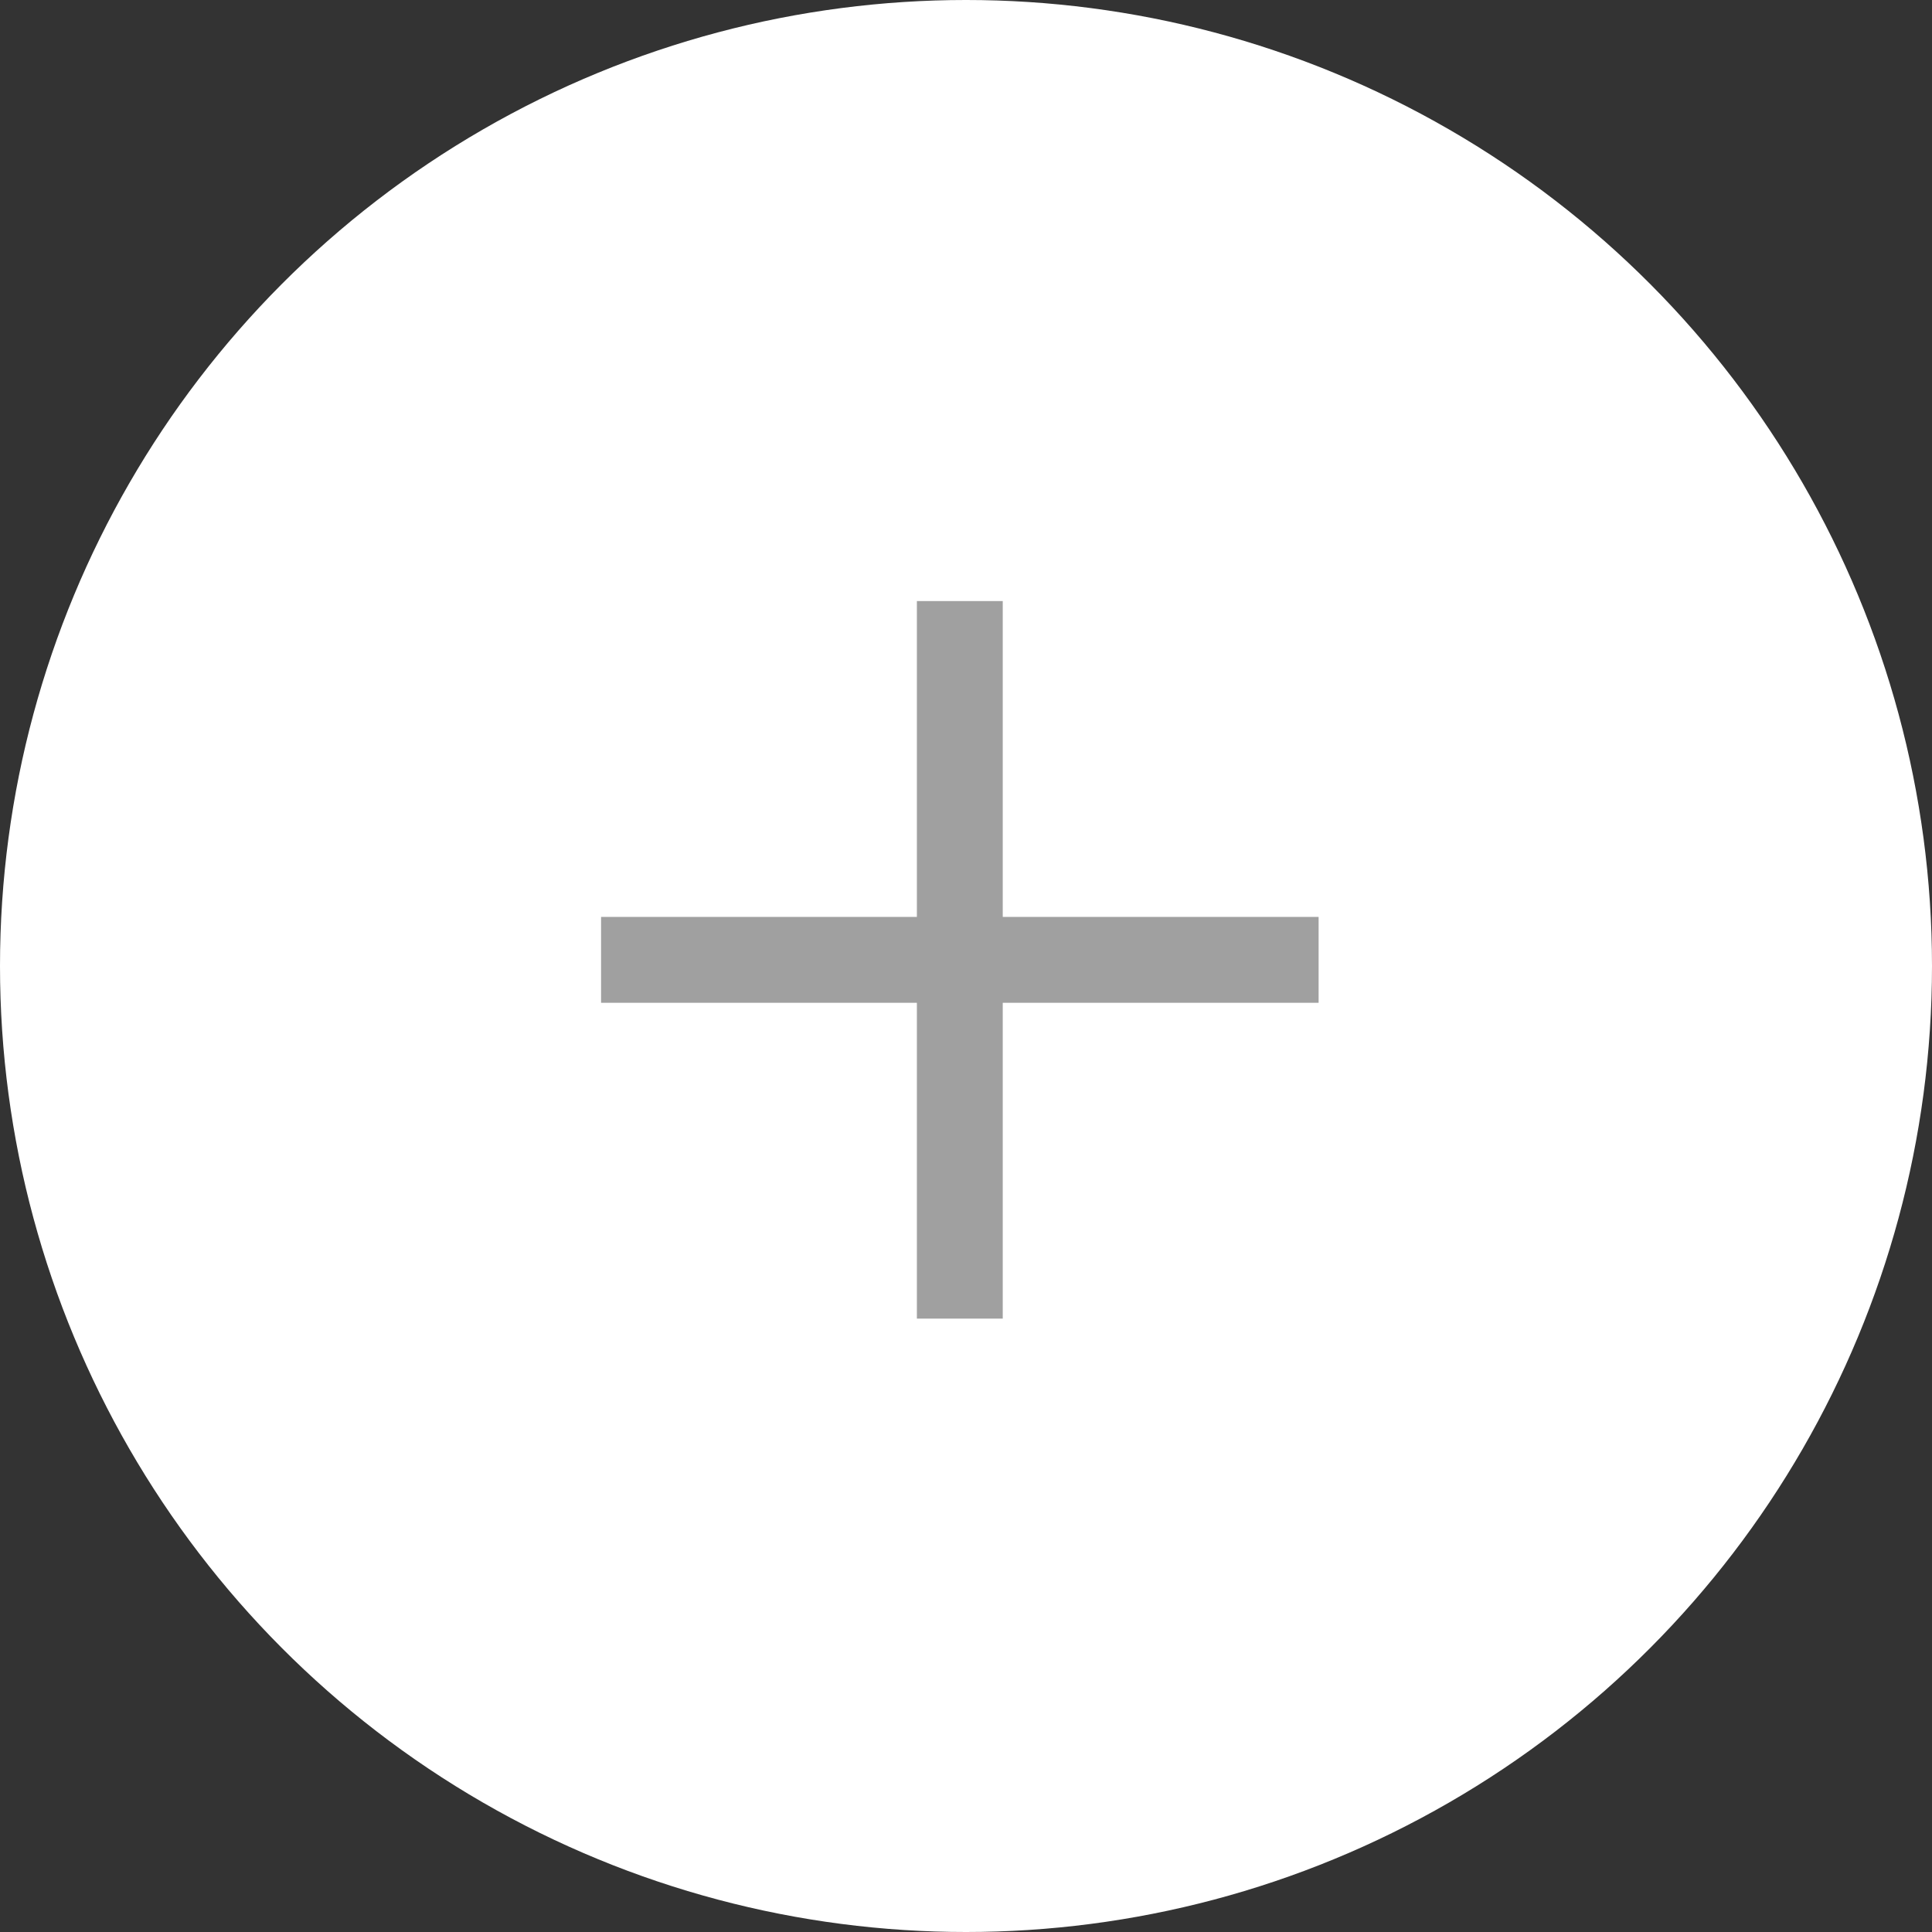 <svg xmlns="http://www.w3.org/2000/svg" width="45" height="45" viewBox="0 0 45 45">
  <rect x="0" y="0" width="45" height="45" fill="#333333" stroke="none"/>
  <g id="Group_249" data-name="Group 249" transform="translate(-3928 192)">
    <circle id="Ellipse_63" data-name="Ellipse 63" cx="22.5" cy="22.5" r="22.5" transform="translate(3928 -192)" fill="#fff"/>
    <g id="Group_248" data-name="Group 248" transform="translate(3490.5 -1066.787)">
      <line id="Line_15" data-name="Line 15" x2="16.713" transform="translate(451.5 897.144)" fill="none" stroke="#a0a0a0" stroke-width="2"/>
      <line id="Line_16" data-name="Line 16" y2="16.713" transform="translate(459.856 888.787)" fill="none" stroke="#a0a0a0" stroke-width="2"/>
    </g>
  </g>
</svg>
